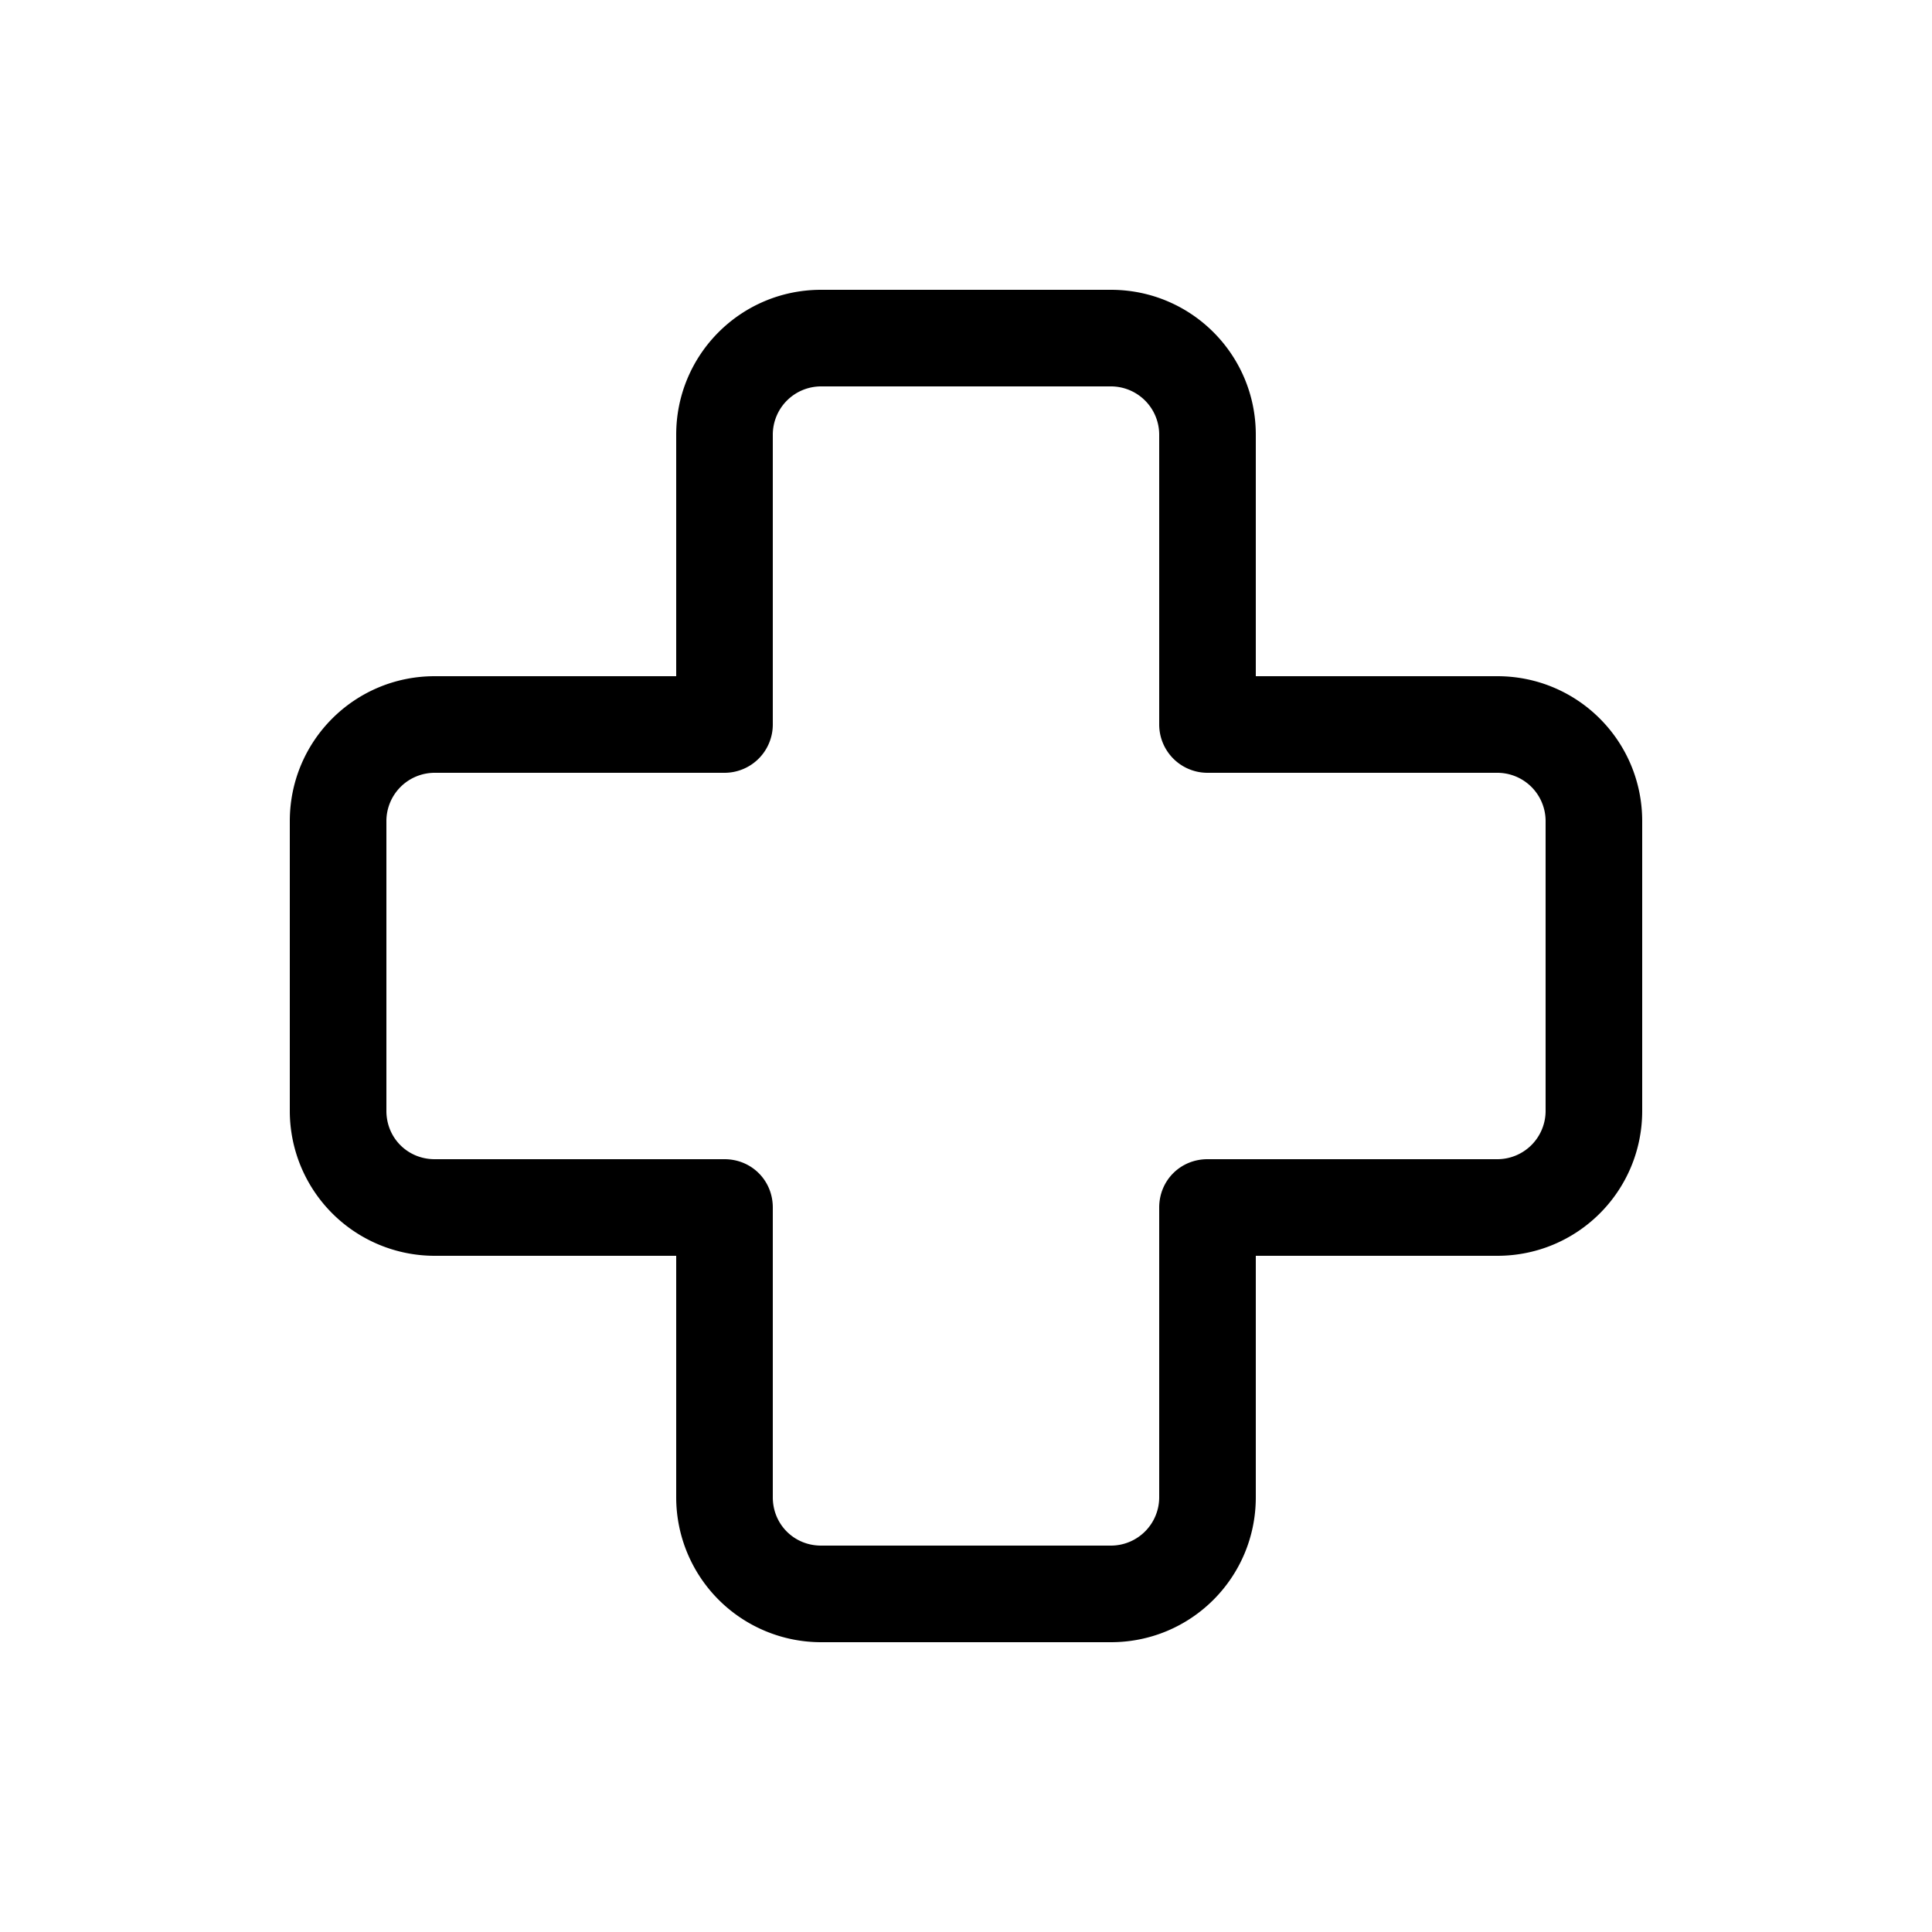 <svg width="20" height="20" viewBox="0 0 20 20" xmlns="http://www.w3.org/2000/svg"><path d="M8.5 4a.5.5 0 0 0-.5.5v3a.5.5 0 0 1-.5.5h-3a.5.5 0 0 0-.5.5v3c0 .28.22.5.5.5h3c.28 0 .5.22.5.5v3c0 .28.22.5.5.5h3a.5.5 0 0 0 .5-.5v-3c0-.28.22-.5.5-.5h3a.5.5 0 0 0 .5-.5v-3a.5.5 0 0 0-.5-.5h-3a.5.5 0 0 1-.5-.5v-3a.5.5 0 0 0-.5-.5h-3ZM7 4.5C7 3.67 7.67 3 8.5 3h3c.83 0 1.5.67 1.5 1.5V7h2.5c.83 0 1.5.67 1.5 1.5v3c0 .83-.67 1.5-1.5 1.5H13v2.5c0 .83-.67 1.5-1.5 1.5h-3A1.5 1.5 0 0 1 7 15.5V13H4.5A1.5 1.5 0 0 1 3 11.5v-3C3 7.67 3.67 7 4.5 7H7V4.5Z"/></svg>